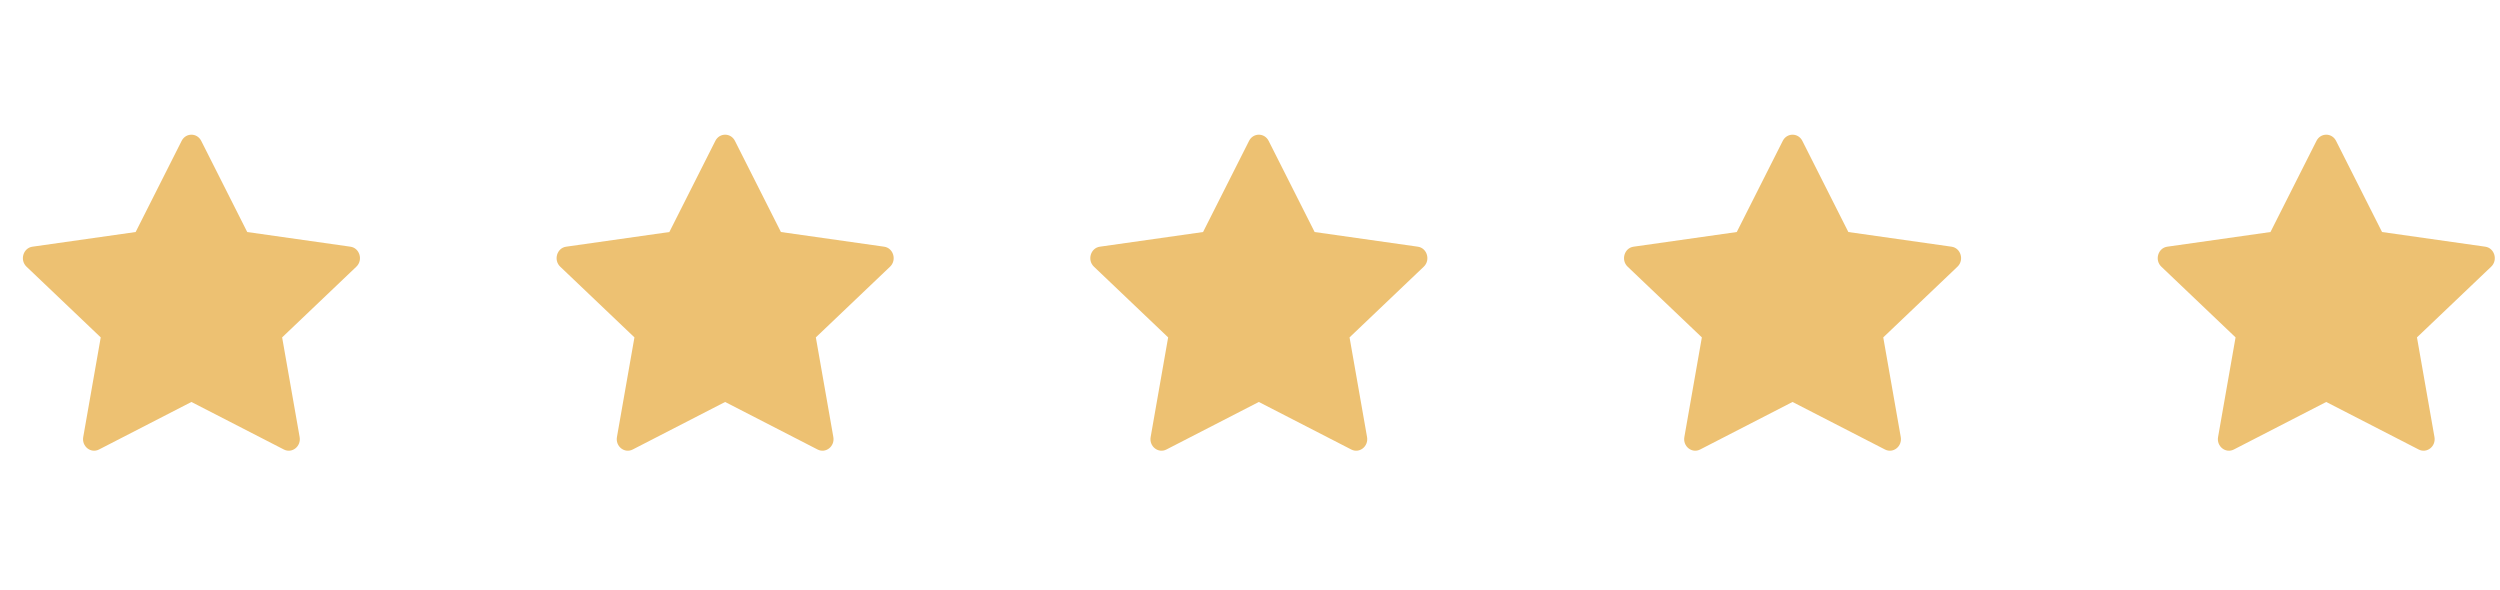 <svg width="89" height="21" viewBox="0 0 89 21" fill="none" xmlns="http://www.w3.org/2000/svg">
<path d="M3.523 16.003C3.233 16.151 2.905 15.891 2.963 15.559L3.586 12.011L0.944 9.494C0.697 9.259 0.825 8.828 1.156 8.782L4.829 8.26L6.467 5.014C6.615 4.722 7.015 4.722 7.163 5.014L8.801 8.26L12.474 8.782C12.805 8.828 12.933 9.259 12.686 9.494L10.044 12.011L10.667 15.559C10.725 15.891 10.397 16.151 10.107 16.003L6.814 14.31L3.523 16.003Z" fill="#EDC172"/>
<path d="M22.523 16.003C22.233 16.151 21.905 15.891 21.963 15.559L22.586 12.011L19.944 9.494C19.697 9.259 19.825 8.828 20.156 8.782L23.829 8.26L25.467 5.014C25.615 4.722 26.015 4.722 26.163 5.014L27.801 8.26L31.474 8.782C31.805 8.828 31.933 9.259 31.686 9.494L29.044 12.011L29.667 15.559C29.725 15.891 29.397 16.151 29.107 16.003L25.814 14.31L22.523 16.003Z" fill="#EDC172"/>
<path d="M41.523 16.003C41.233 16.151 40.905 15.891 40.963 15.559L41.586 12.011L38.944 9.494C38.697 9.259 38.825 8.828 39.156 8.782L42.829 8.26L44.467 5.014C44.615 4.722 45.015 4.722 45.163 5.014L46.801 8.26L50.474 8.782C50.805 8.828 50.933 9.259 50.686 9.494L48.044 12.011L48.667 15.559C48.725 15.891 48.397 16.151 48.107 16.003L44.814 14.31L41.523 16.003Z" fill="#EDC172"/>
<path d="M60.523 16.003C60.233 16.151 59.905 15.891 59.963 15.559L60.586 12.011L57.944 9.494C57.697 9.259 57.825 8.828 58.156 8.782L61.829 8.26L63.467 5.014C63.615 4.722 64.015 4.722 64.163 5.014L65.801 8.26L69.474 8.782C69.805 8.828 69.933 9.259 69.686 9.494L67.044 12.011L67.667 15.559C67.725 15.891 67.397 16.151 67.107 16.003L63.814 14.31L60.523 16.003Z" fill="#EDC172"/>
<path d="M79.523 16.003C79.233 16.151 78.905 15.891 78.963 15.559L79.586 12.011L76.944 9.494C76.697 9.259 76.825 8.828 77.156 8.782L80.829 8.26L82.467 5.014C82.615 4.722 83.015 4.722 83.163 5.014L84.801 8.26L88.474 8.782C88.805 8.828 88.933 9.259 88.686 9.494L86.044 12.011L86.667 15.559C86.725 15.891 86.397 16.151 86.107 16.003L82.814 14.31L79.523 16.003Z" fill="#EDC172"/>
</svg>
